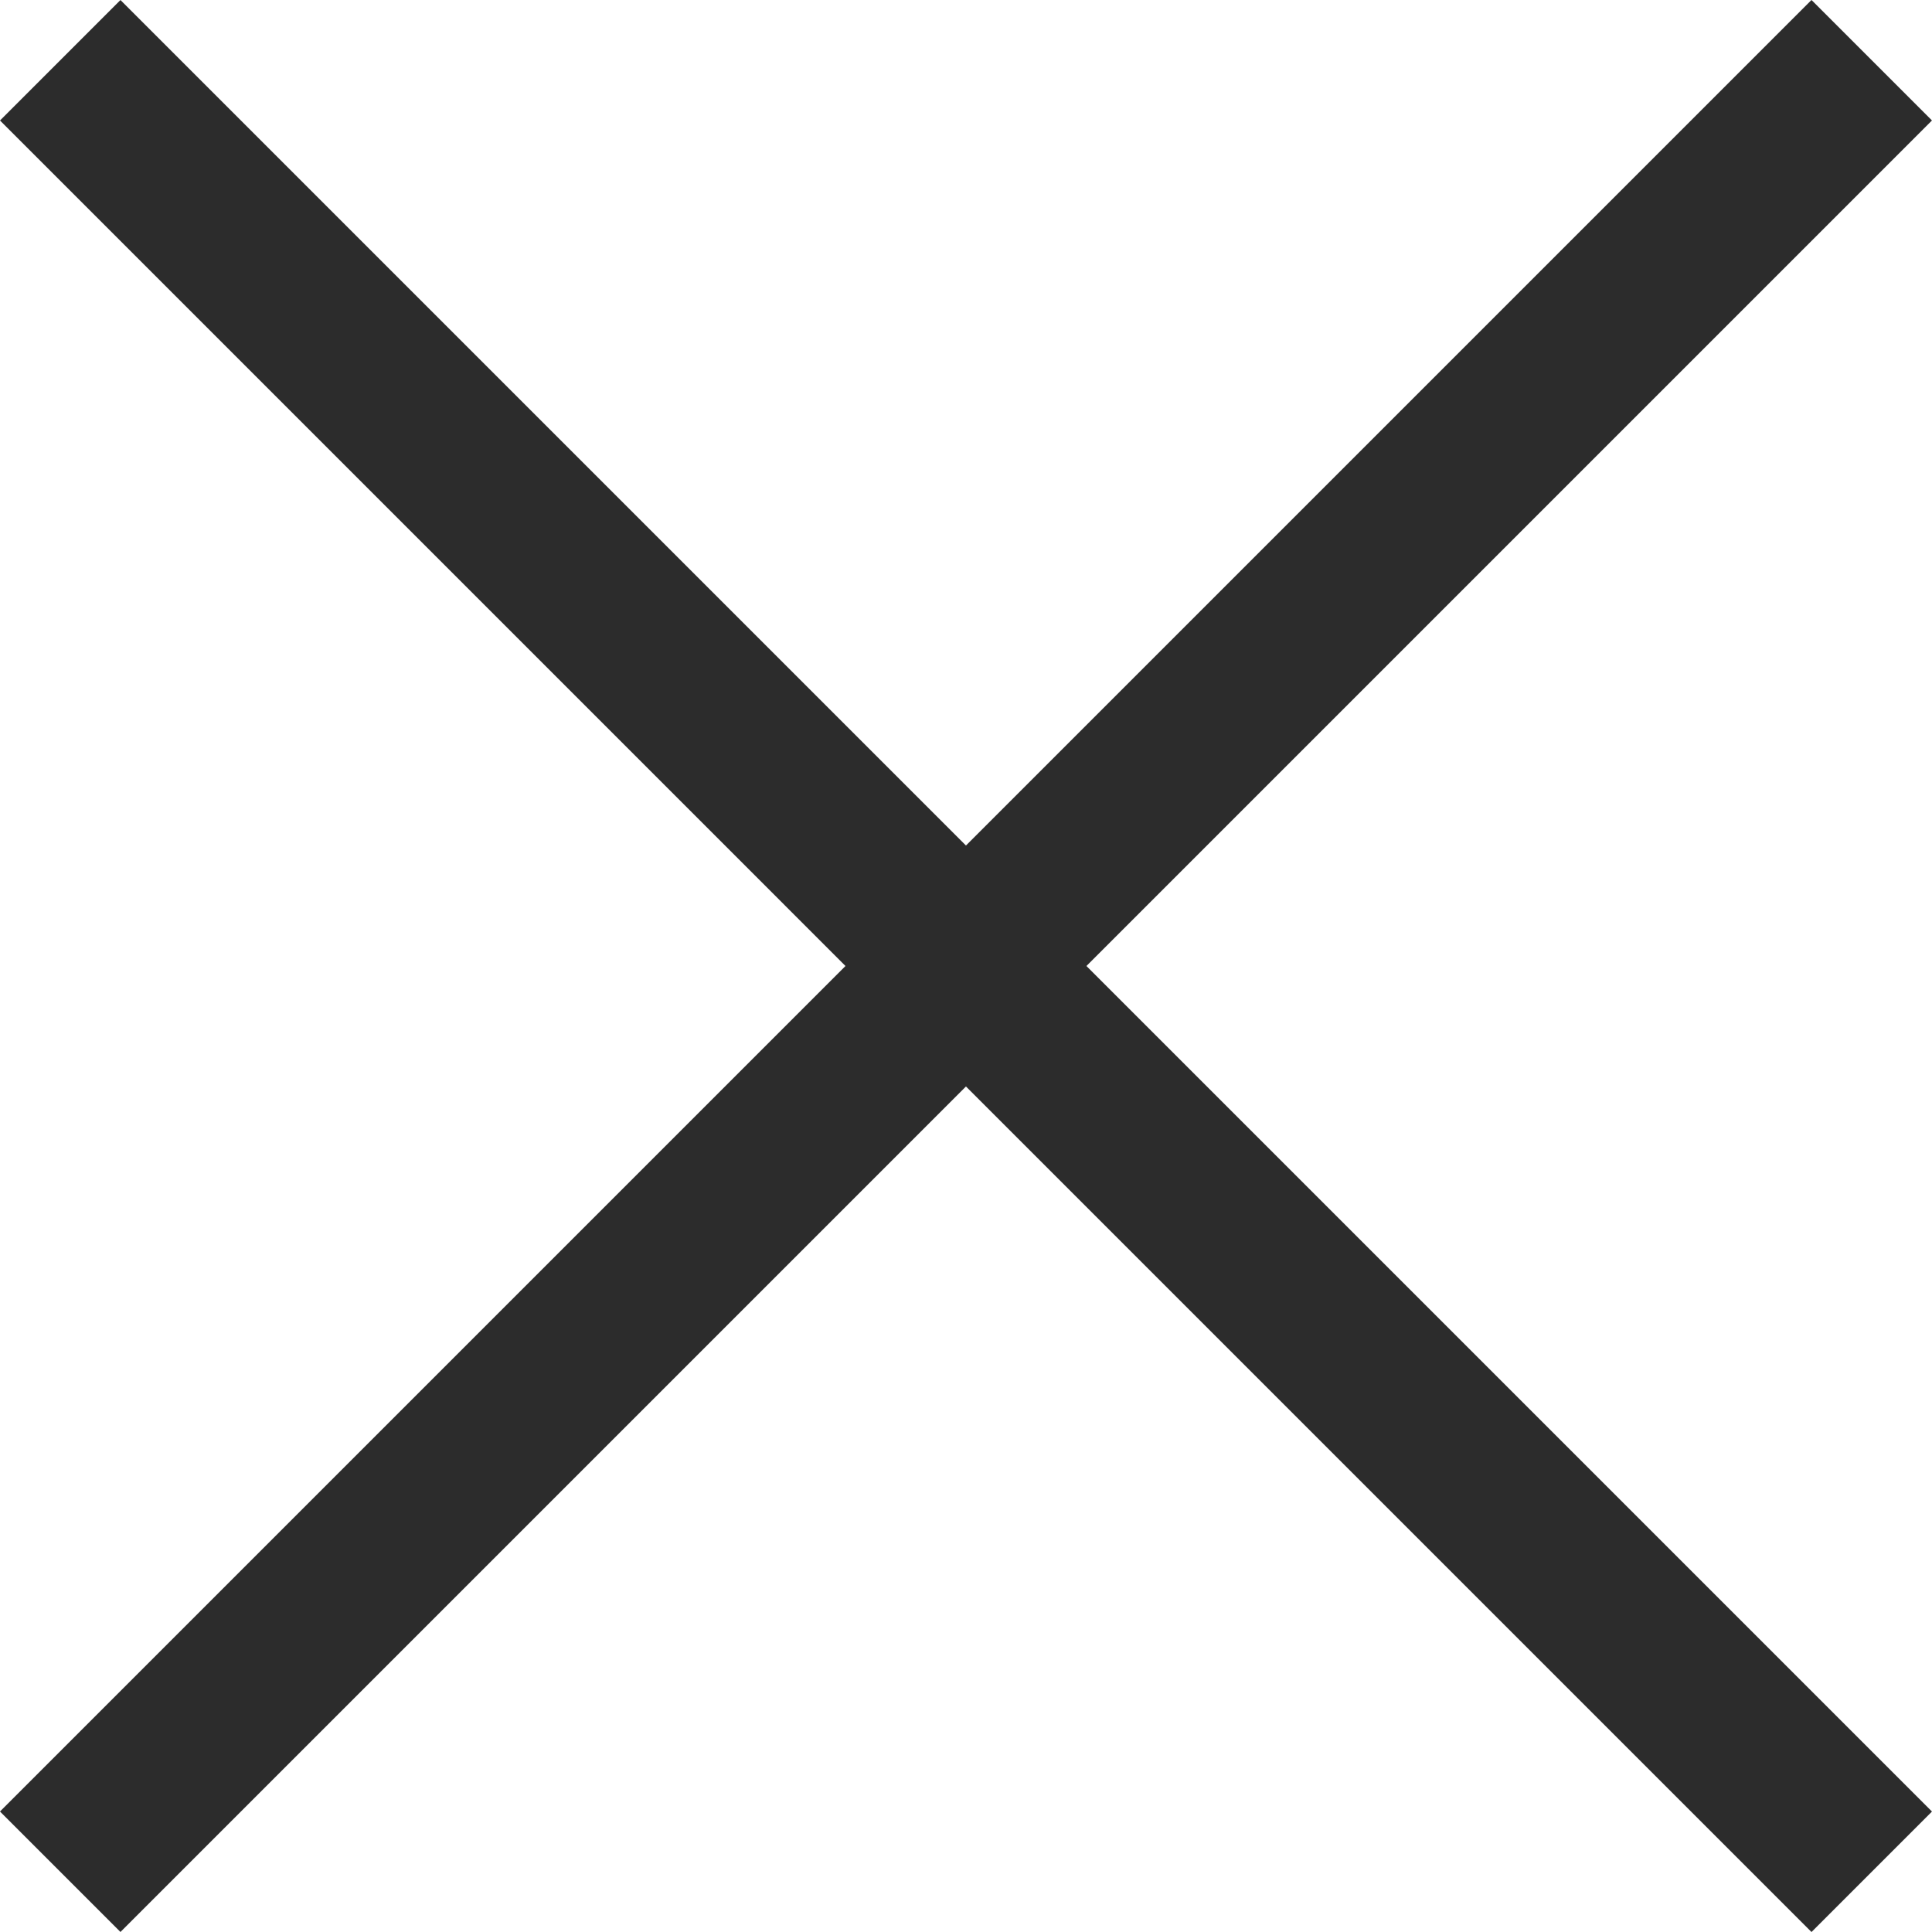 <svg xmlns="http://www.w3.org/2000/svg" width="22.68" height="22.68" viewBox="0 0 22.68 22.68">
  <g id="Group_4402" data-name="Group 4402" transform="translate(-1802.66 -87.66)">
    <g id="Group_4401" data-name="Group 4401">
      <g id="Group_407" data-name="Group 407" transform="translate(2211.565 -777.641) rotate(45)">
        <path id="r_arrow" d="M4.843,0H34.917" transform="translate(318.878 901)" fill="none" stroke="#2c2c2c" stroke-miterlimit="10" stroke-width="2"/>
      </g>
    </g>
    <g id="Group_4358" data-name="Group 4358" transform="translate(2690.641 496.565) rotate(135)">
      <path id="r_arrow-2" data-name="r_arrow" d="M4.843,0H34.917" transform="translate(318.878 901)" fill="none" stroke="#2c2c2c" stroke-miterlimit="10" stroke-width="2"/>
    </g>
  </g>
</svg>
